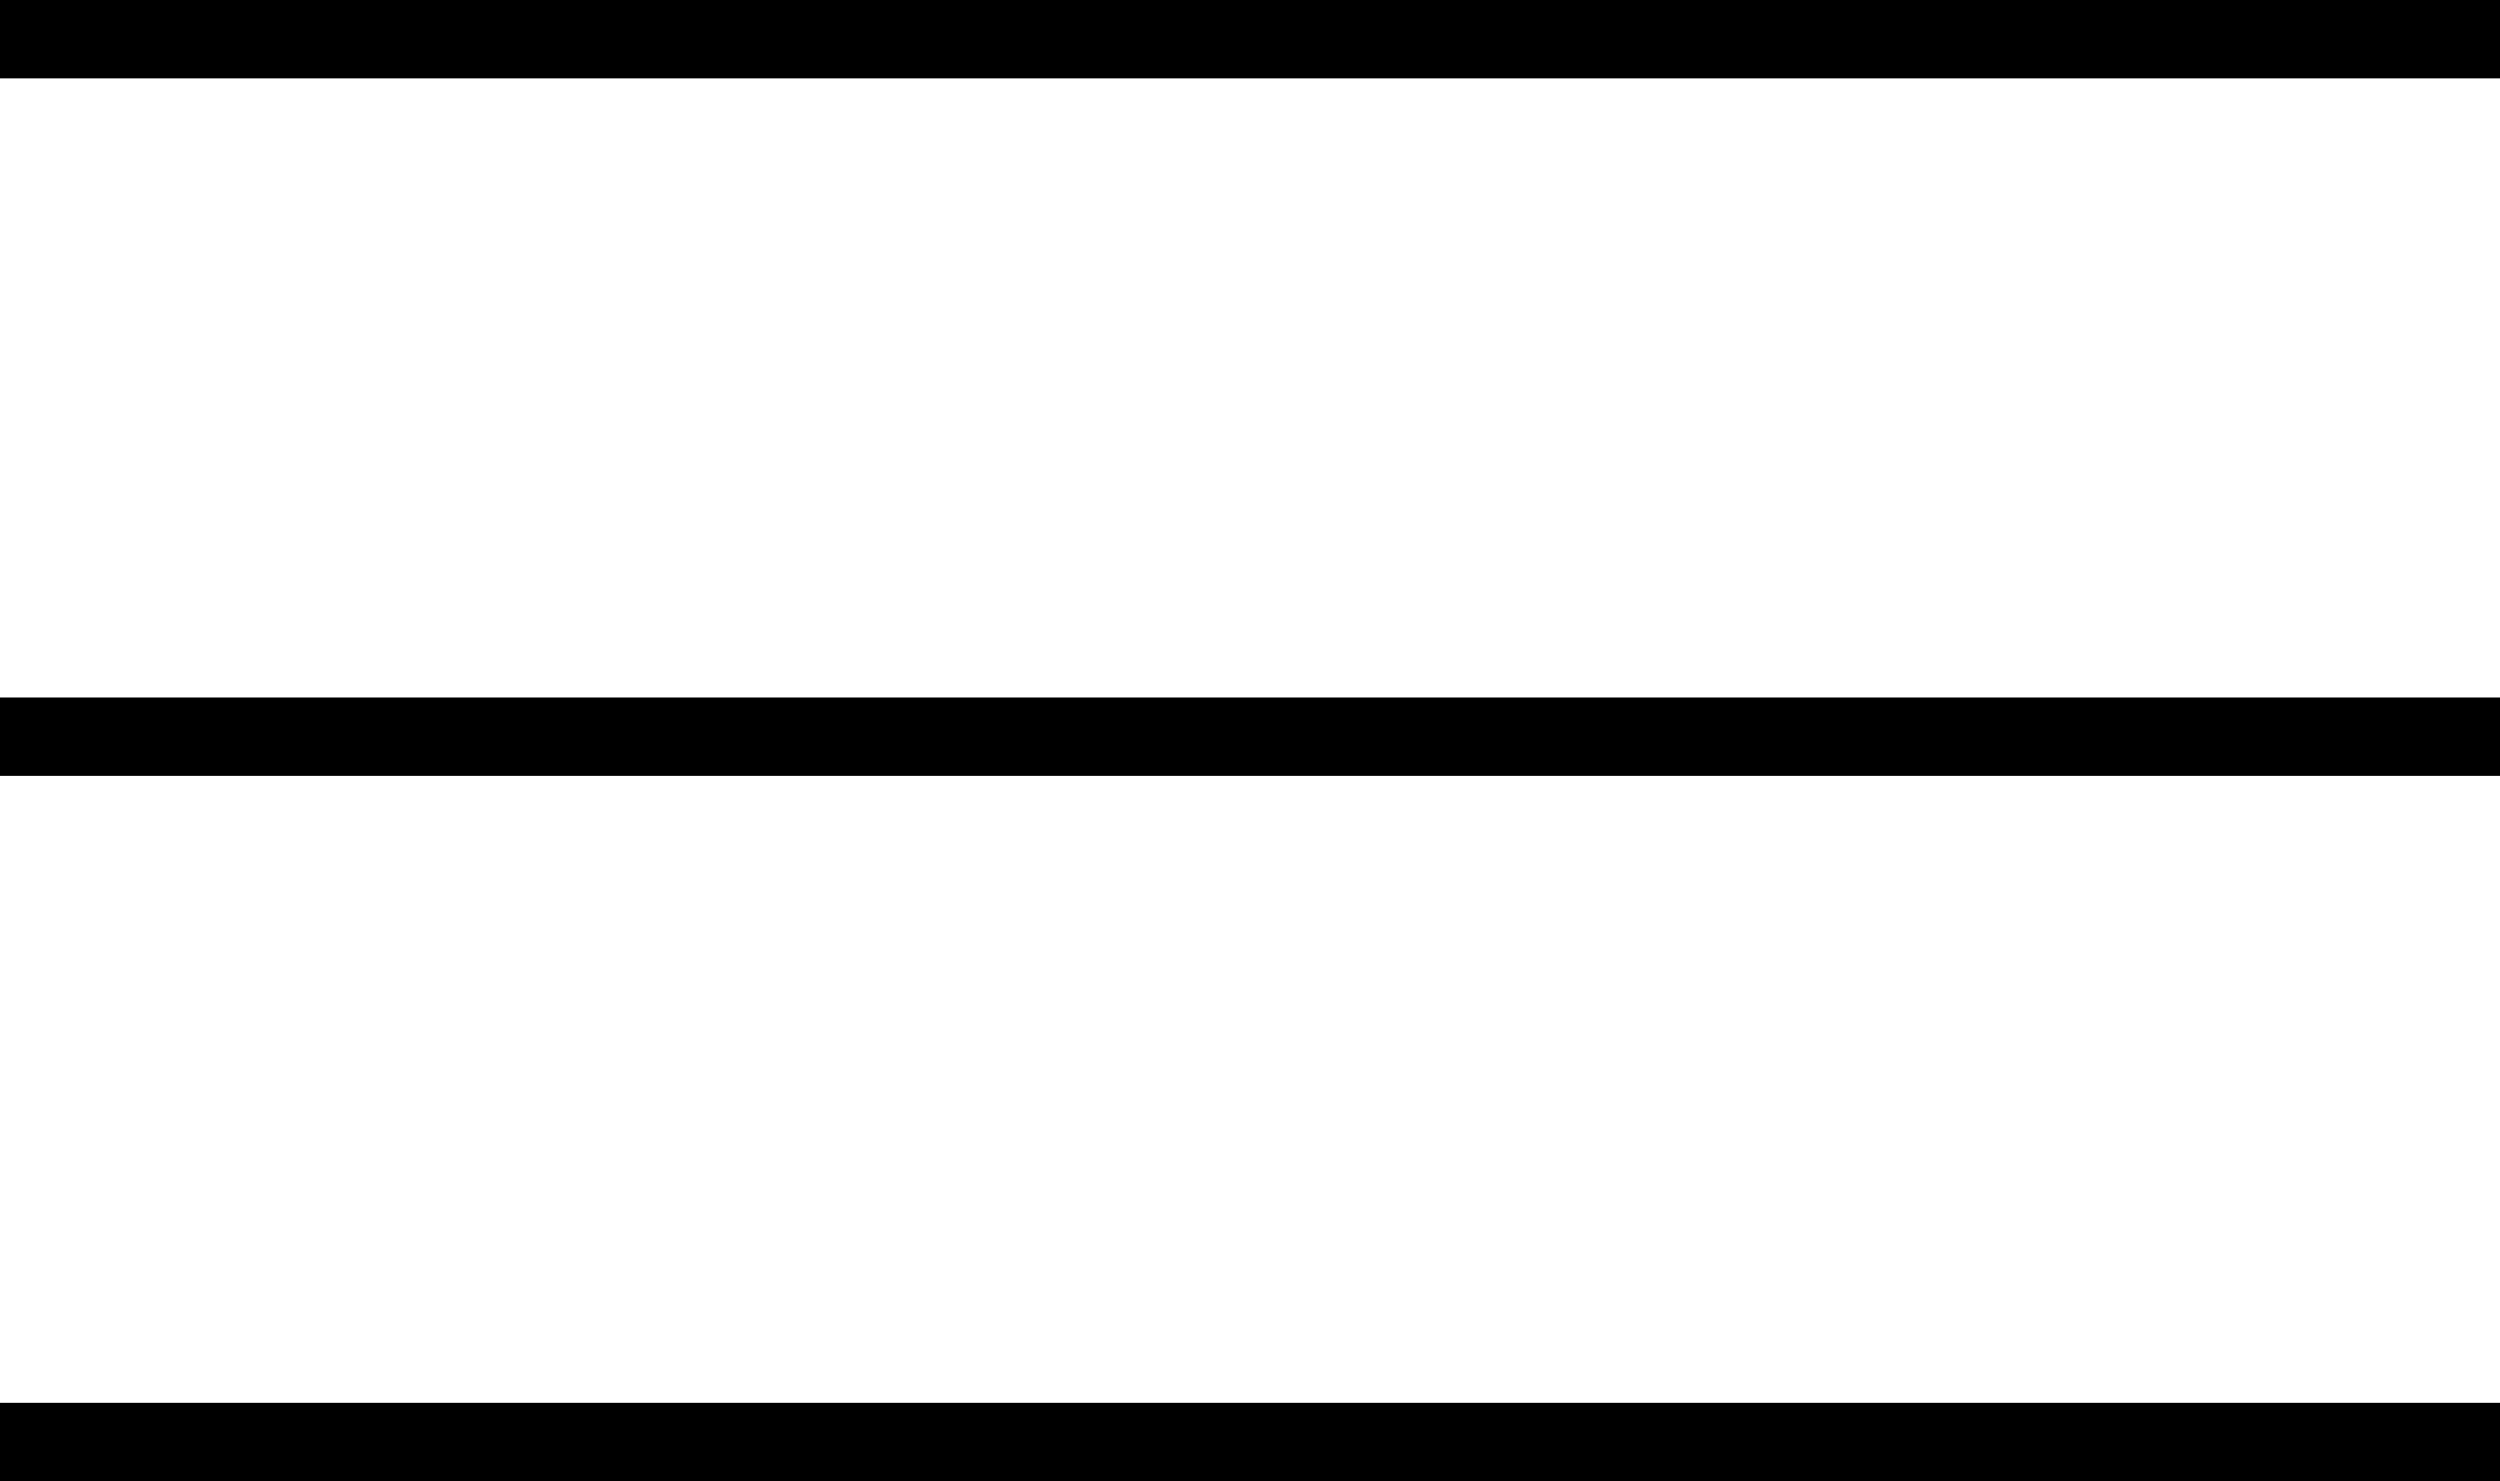 <?xml version="1.0" encoding="utf-8"?>
<!-- Generator: Adobe Illustrator 22.0.1, SVG Export Plug-In . SVG Version: 6.00 Build 0)  -->
<svg version="1.1" id="Calque_1" xmlns="http://www.w3.org/2000/svg" xmlns:xlink="http://www.w3.org/1999/xlink" x="0px" y="0px"
	 viewBox="0 0 31.9 18.9" style="enable-background:new 0 0 31.9 18.9;" xml:space="preserve">
<title>menu-burger</title>
<rect width="31.9" height="1"/>
<rect y="17.9" width="31.9" height="1"/>
<rect y="8.9" width="31.9" height="1"/>
</svg>
